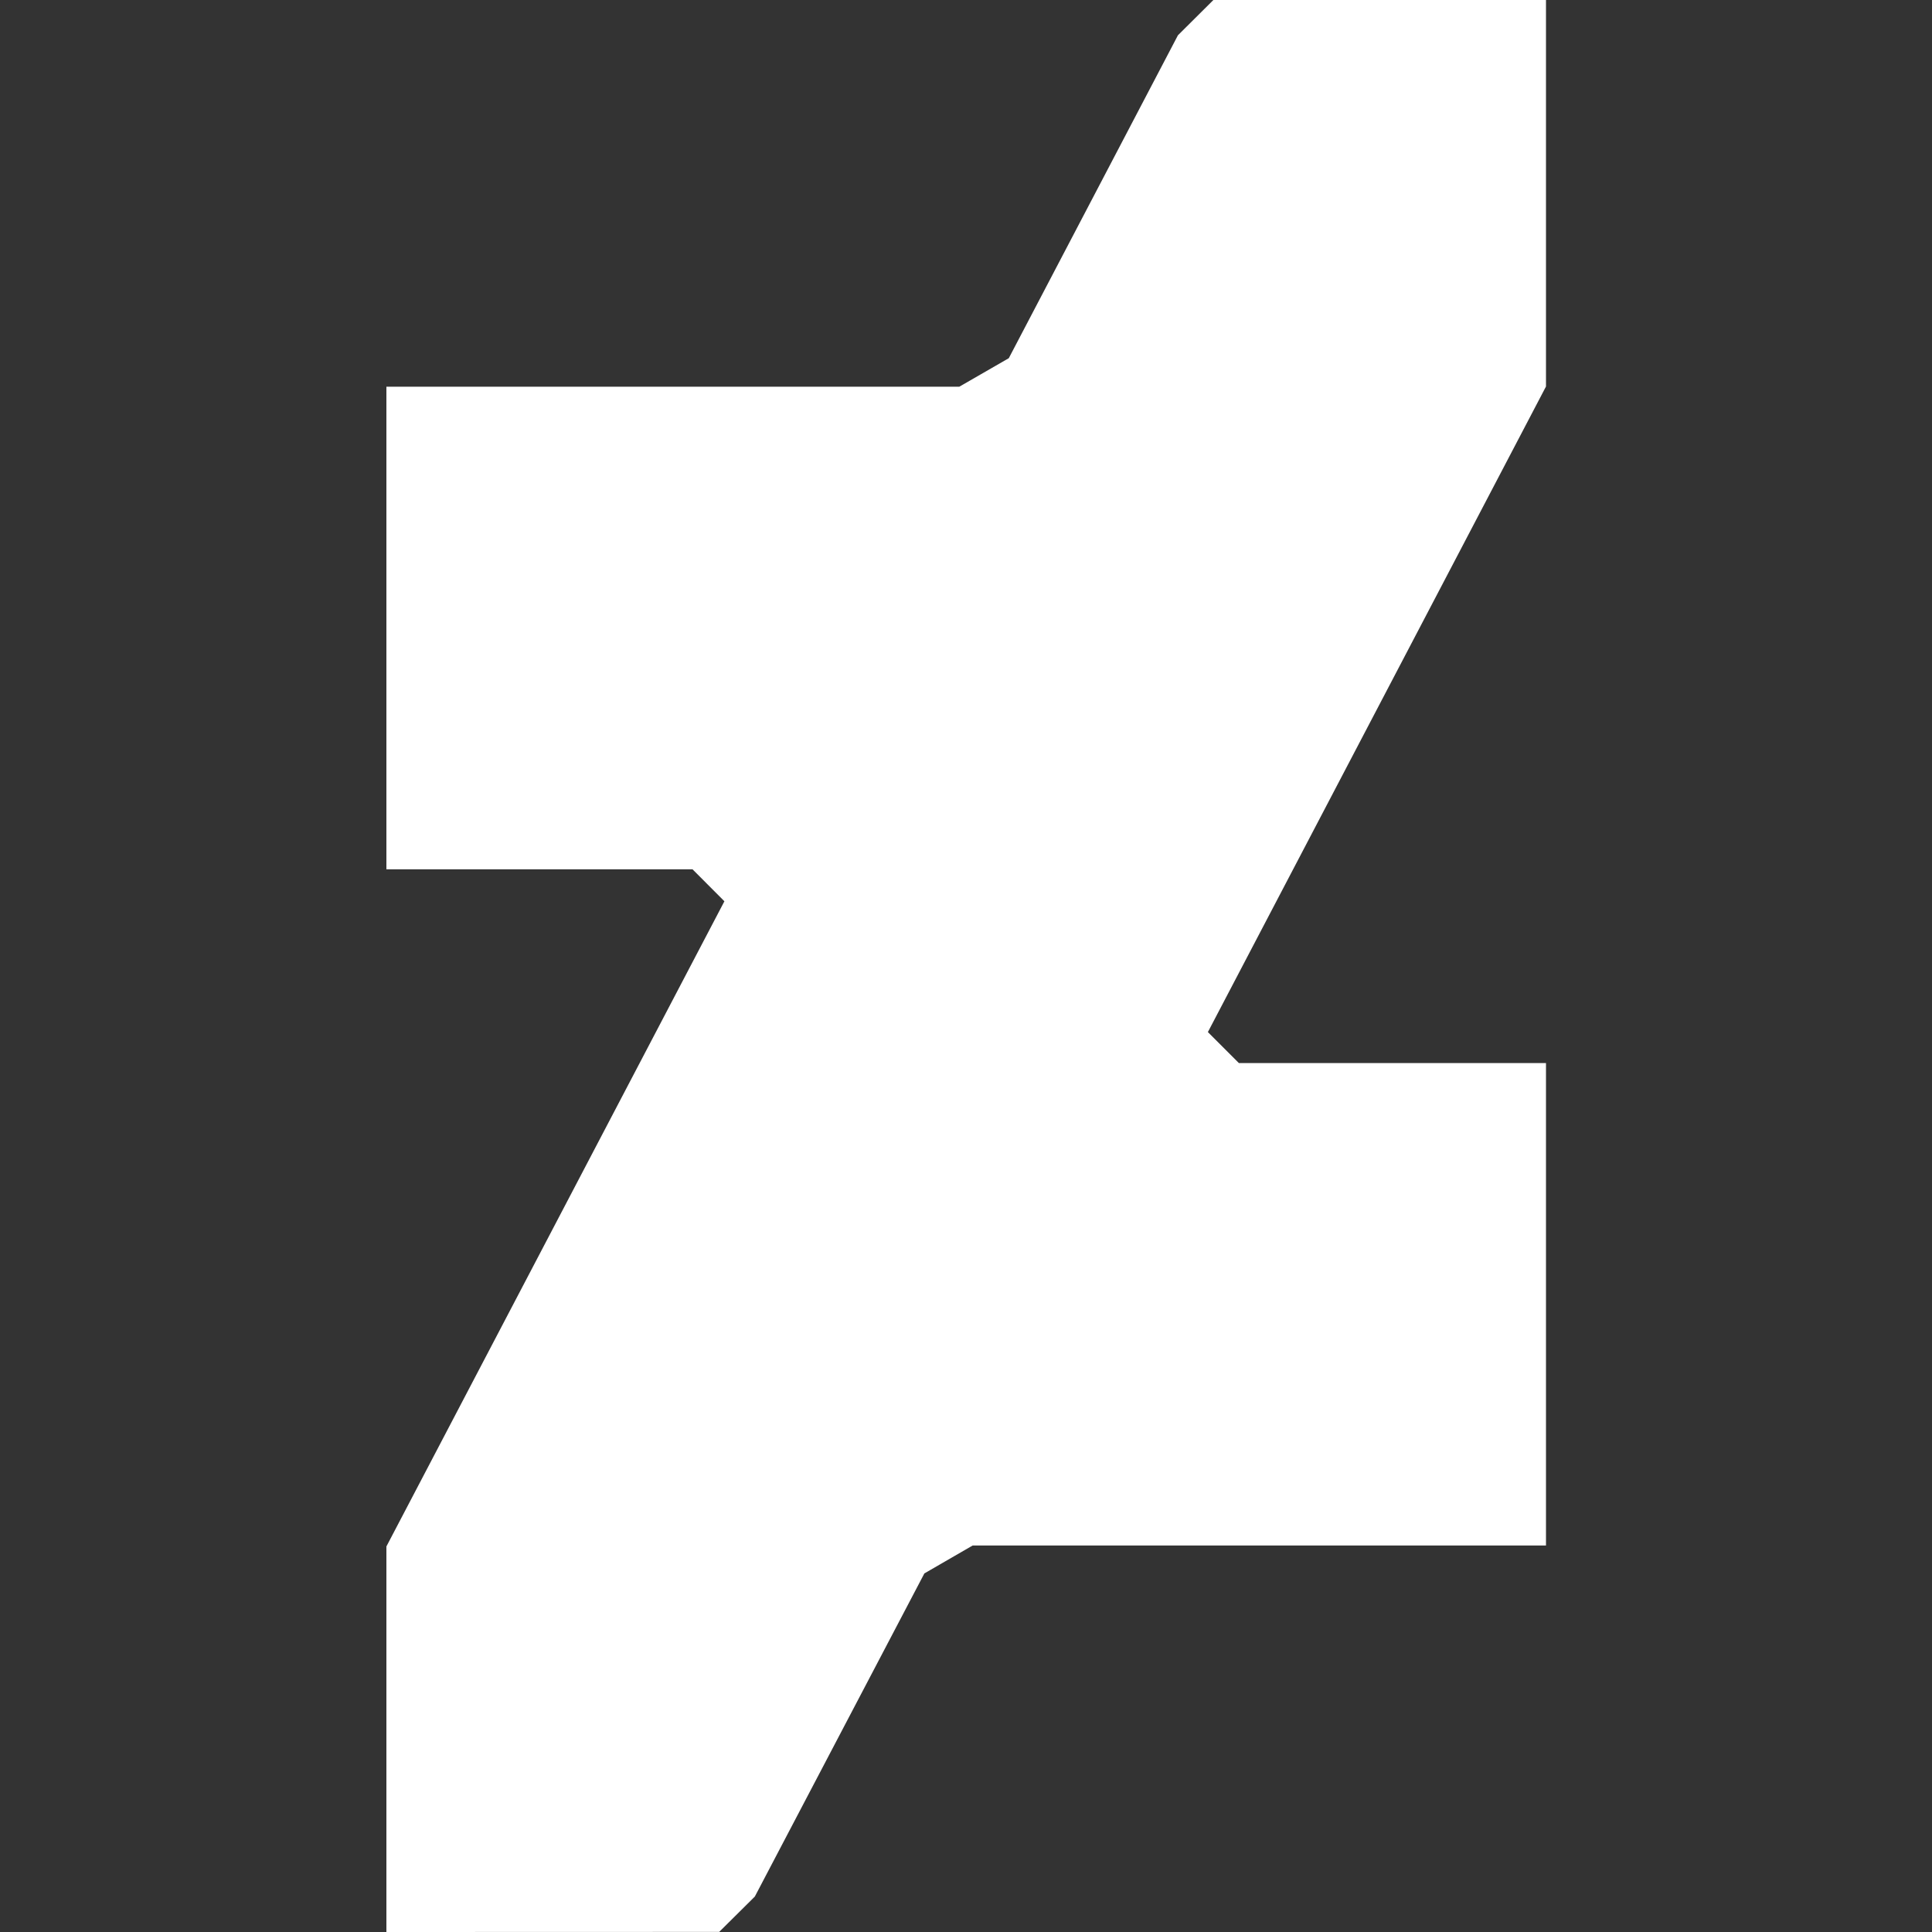 <svg width="20" height="20" viewBox="0 0 20 20" fill="none" xmlns="http://www.w3.org/2000/svg">
  <rect x="0" y="0" width="20" height="20" fill="#333333" stroke="none"/>
  <path d="M16.004 0H12.561L12.194 0.365L10.443 3.708L9.931 4.003H4V8.999H7.169L7.499 9.33L4 16.009V20L7.445 19.999L7.814 19.633L9.569 16.288L10.069 15.999H16.004V11.005H12.825L12.504 10.684L16.004 4.001" fill="white"/>
</svg>
